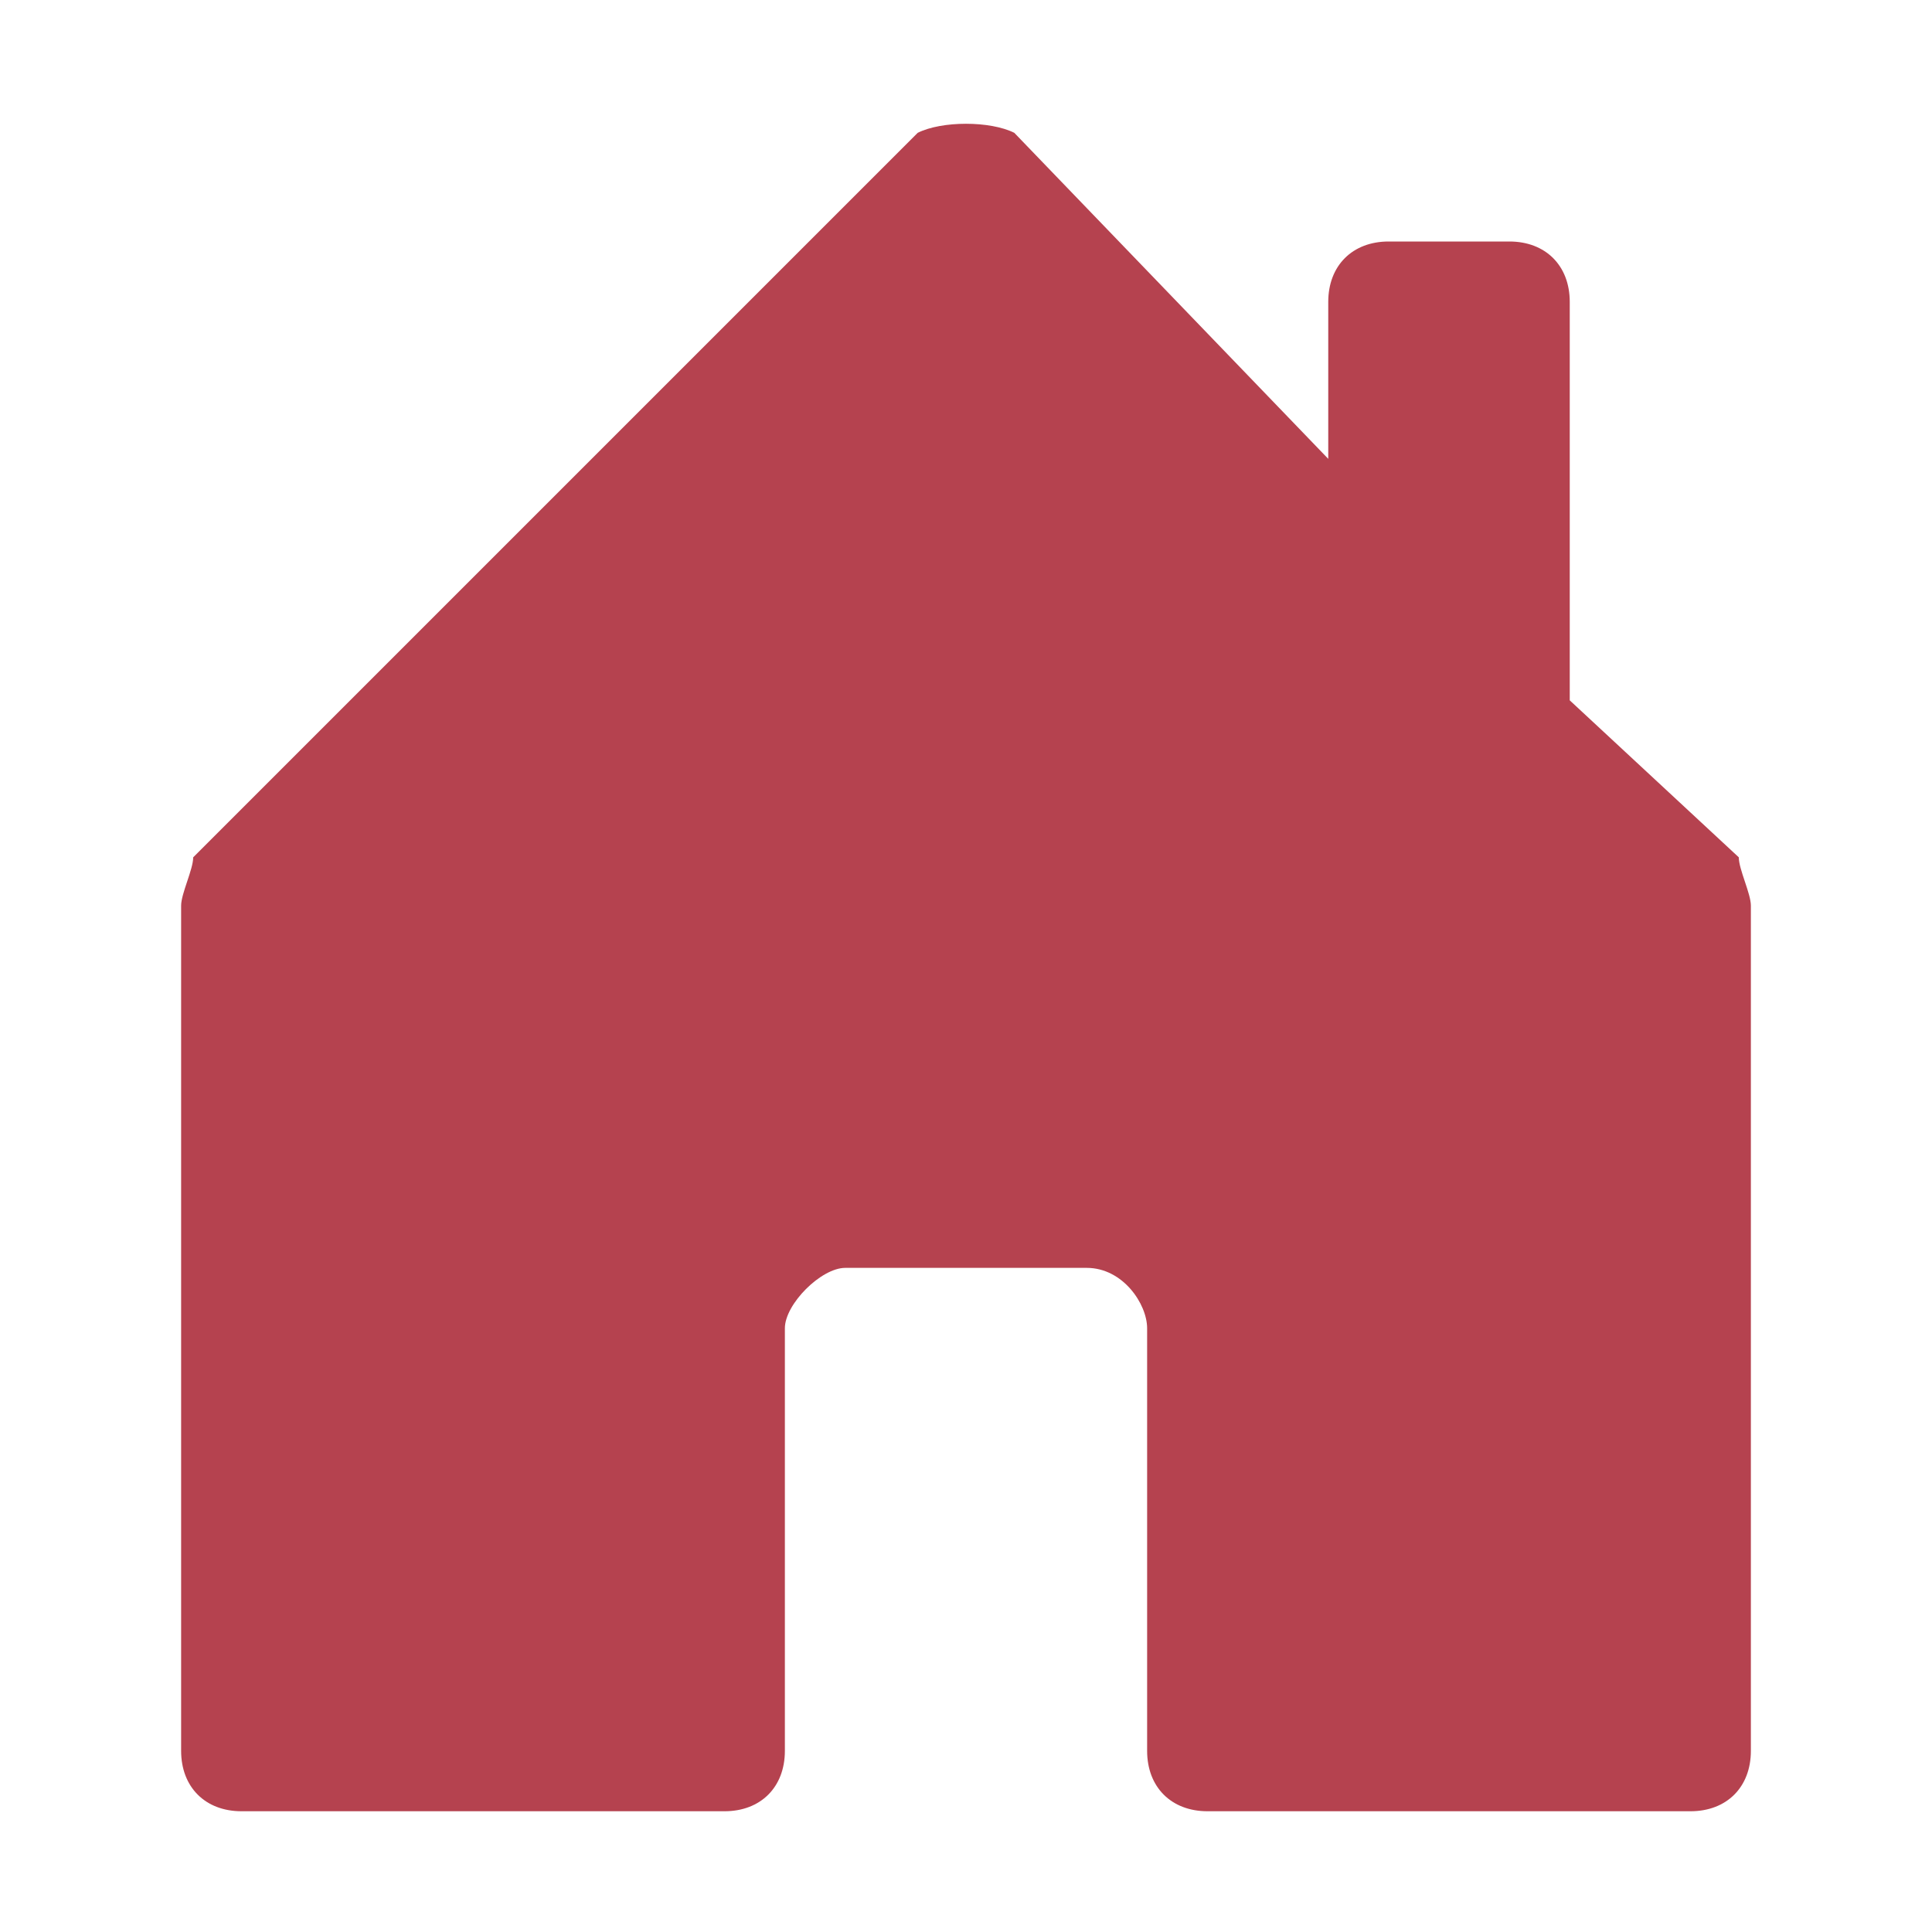 <?xml version="1.0" encoding="utf-8"?>
<!-- Generator: Adobe Illustrator 23.0.3, SVG Export Plug-In . SVG Version: 6.00 Build 0)  -->
<svg version="1.1" id="圖層_1" xmlns="http://www.w3.org/2000/svg" xmlns:xlink="http://www.w3.org/1999/xlink" x="0px" y="0px"
	 viewBox="0 0 16 16" style="enable-background:new 0 0 16 16;" xml:space="preserve">
<style type="text/css">
	.st0{fill:#B5424F;}
</style>
<path class="st0" d="M6.5,14.5V11c0-0.2,0.3-0.5,0.5-0.5h2c0.3,0,0.5,0.3,0.5,0.5v3.5c0,0.3,0.2,0.5,0.5,0.5h4
	c0.3,0,0.5-0.2,0.5-0.5v-7c0-0.1-0.1-0.3-0.1-0.4L13,5.8V2.5C13,2.2,12.8,2,12.5,2h-1C11.2,2,11,2.2,11,2.5v1.3L8.4,1.1
	C8.2,1,7.8,1,7.6,1.1l0,0l-6,6c0,0.1-0.1,0.3-0.1,0.4v7C1.5,14.8,1.7,15,2,15h4C6.3,15,6.5,14.8,6.5,14.5z"/>
</svg>
